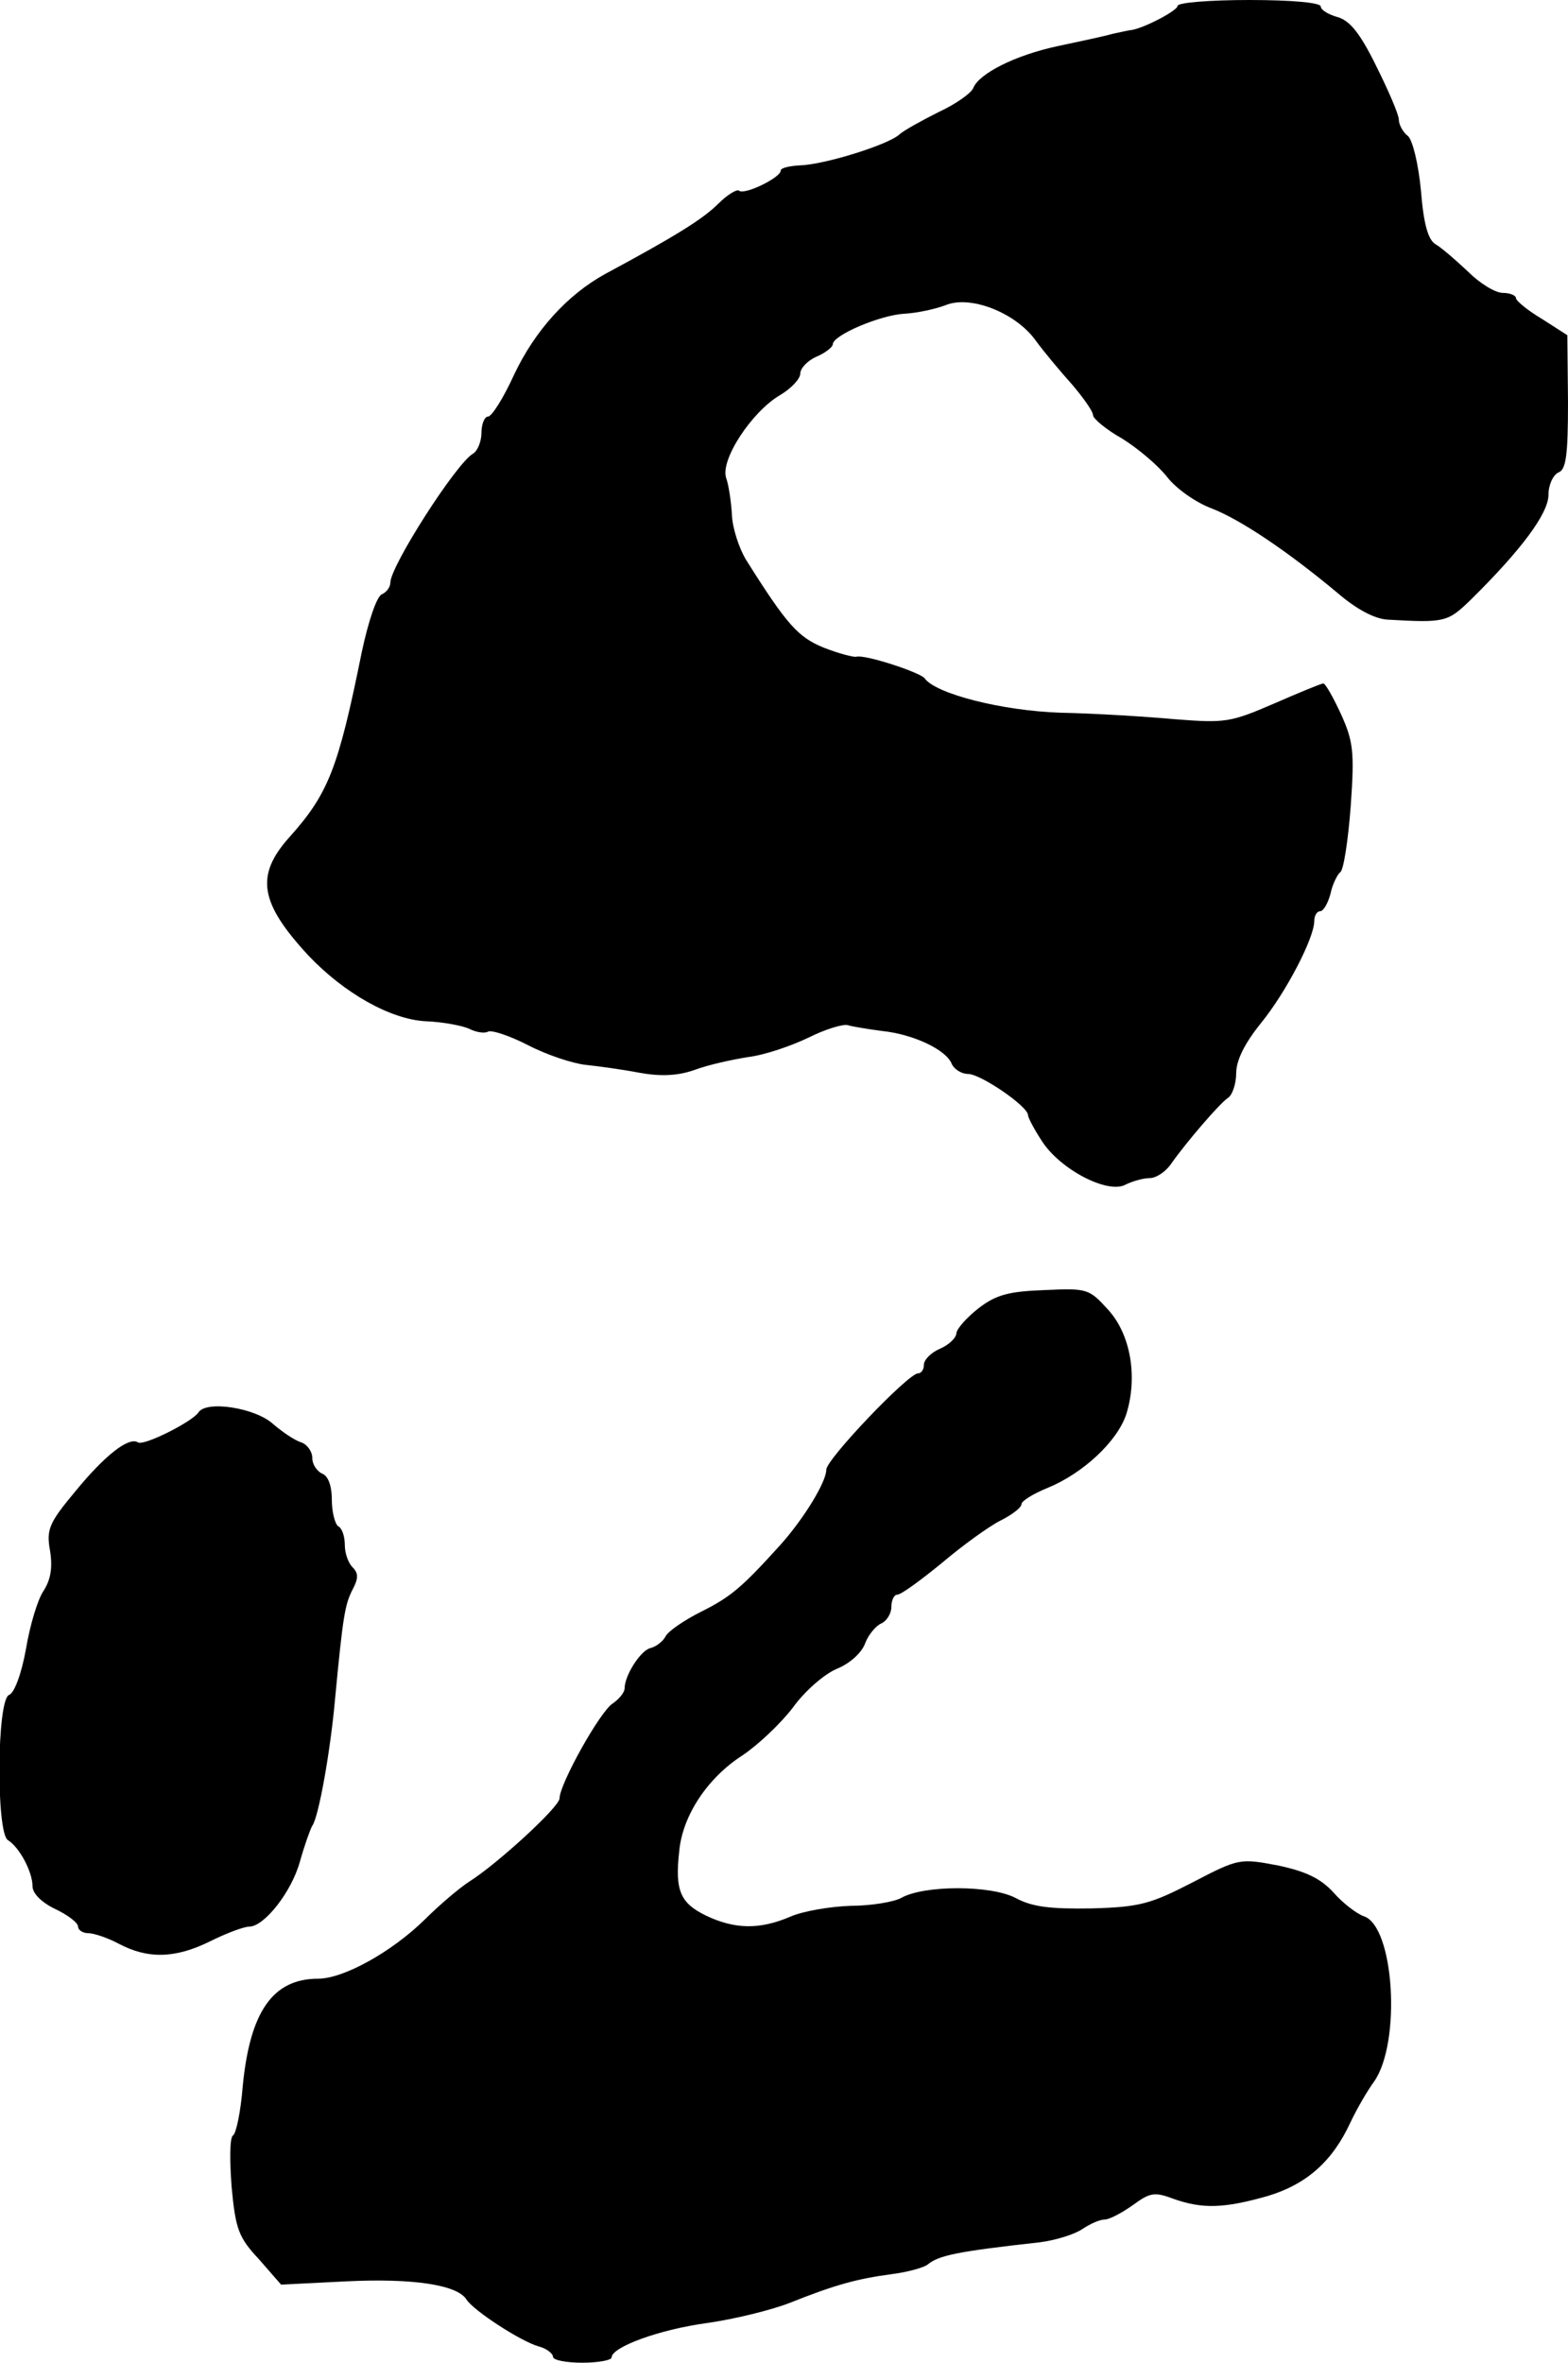 <?xml version="1.0" standalone="no"?>
<!DOCTYPE svg PUBLIC "-//W3C//DTD SVG 20010904//EN"
 "http://www.w3.org/TR/2001/REC-SVG-20010904/DTD/svg10.dtd">
<svg version="1.0" xmlns="http://www.w3.org/2000/svg"
 width="241pt" height="363pt" viewBox="0 0 241 363"
 preserveAspectRatio="xMidYMid meet">
<g transform="translate(0,363) scale(0.1,-0.1)"
fill="#000000" stroke="none">
<path d="M1810 3621 c0 -7 -49 -33 -70 -37 -3 0 -16 -3 -30 -6 -14 -4 -52 -12
-85 -19 -65 -14 -120 -42 -129 -64 -3 -8 -27 -25 -53 -37 -26 -13 -53 -28 -60
-34 -16 -16 -116 -47 -153 -48 -17 -1 -30 -4 -30 -8 0 -11 -56 -38 -64 -31 -3
3 -18 -6 -32 -20 -24 -24 -68 -51 -174 -108 -58 -32 -108 -87 -140 -155 -16
-35 -34 -64 -40 -64 -5 0 -10 -11 -10 -25 0 -13 -6 -28 -13 -32 -26 -15 -127
-173 -127 -198 0 -7 -6 -15 -13 -18 -8 -3 -21 -42 -31 -89 -36 -178 -51 -217
-111 -284 -53 -59 -46 -101 29 -182 55 -58 126 -98 180 -101 27 -1 58 -7 68
-12 10 -5 23 -7 28 -4 5 3 33 -6 62 -21 29 -15 69 -28 88 -30 19 -2 56 -7 82
-12 33 -6 59 -5 85 4 21 8 58 16 83 20 25 3 66 17 93 30 26 13 53 21 60 19 6
-2 30 -6 53 -9 48 -5 99 -29 107 -51 4 -8 15 -15 25 -15 19 0 91 -49 92 -63 0
-4 10 -23 22 -41 28 -43 101 -81 128 -66 10 5 27 10 37 10 10 0 25 10 33 22
24 34 74 92 87 101 7 4 13 22 13 38 0 20 13 46 38 77 39 48 82 131 82 157 0 8
4 15 9 15 5 0 12 12 16 27 3 15 11 30 15 33 5 3 12 48 16 101 6 84 4 100 -15
142 -12 26 -24 47 -27 47 -3 0 -37 -14 -76 -31 -67 -29 -75 -30 -152 -24 -44
4 -124 9 -176 10 -90 3 -192 29 -209 53 -7 9 -92 37 -105 33 -4 -1 -27 5 -50
14 -39 16 -56 34 -120 136 -10 17 -20 47 -21 67 -1 20 -5 47 -9 58 -9 28 40
102 83 127 17 10 31 25 31 33 0 8 11 20 25 26 14 6 25 15 25 19 0 14 73 45
110 47 19 1 47 7 63 13 38 16 107 -11 138 -53 13 -18 39 -49 57 -69 17 -20 32
-41 32 -47 0 -5 20 -22 45 -36 24 -15 55 -41 69 -59 14 -18 44 -39 68 -48 44
-17 116 -65 195 -131 28 -24 56 -39 76 -40 88 -5 92 -4 128 31 77 76 119 132
119 161 0 15 7 30 15 34 12 4 15 26 15 108 l-1 103 -39 25 c-22 13 -40 28 -40
32 0 4 -9 8 -20 8 -12 0 -36 15 -54 33 -18 17 -41 37 -50 42 -11 7 -18 31 -22
82 -4 42 -13 78 -20 84 -8 6 -14 18 -14 25 0 8 -16 45 -35 83 -25 51 -41 70
-60 75 -14 4 -25 11 -25 16 0 6 -45 10 -110 10 -60 0 -110 -4 -110 -9z"/>
<path d="M1504 1620 c-18 -14 -33 -31 -34 -38 0 -7 -11 -18 -25 -24 -14 -6
-25 -17 -25 -25 0 -7 -4 -13 -9 -13 -15 0 -141 -132 -141 -148 0 -19 -35 -76
-71 -116 -58 -64 -75 -79 -121 -102 -26 -13 -51 -30 -55 -38 -4 -8 -15 -16
-23 -18 -15 -3 -40 -42 -40 -62 0 -6 -8 -16 -18 -23 -19 -11 -82 -124 -82
-146 0 -13 -96 -101 -139 -128 -14 -9 -45 -35 -68 -58 -51 -50 -125 -91 -164
-91 -70 0 -105 -51 -116 -166 -3 -38 -10 -72 -15 -75 -5 -3 -5 -39 -2 -79 6
-65 11 -78 42 -111 l34 -39 100 5 c101 5 171 -5 185 -28 11 -17 83 -64 111
-72 12 -3 22 -11 22 -16 0 -5 20 -9 45 -9 25 0 45 4 45 8 0 16 73 43 147 53
42 6 99 20 127 31 70 28 104 37 156 44 24 3 50 10 56 15 17 14 46 20 172 34
24 3 53 12 65 20 12 8 27 15 35 15 7 0 26 10 43 22 26 19 33 21 62 10 45 -16
78 -15 145 4 60 18 100 53 128 114 9 19 25 47 36 62 42 60 31 239 -16 254 -11
4 -32 20 -46 36 -20 22 -43 33 -86 42 -58 11 -60 11 -131 -26 -64 -33 -81 -38
-155 -40 -63 -1 -91 2 -117 16 -38 20 -141 20 -176 0 -11 -6 -46 -12 -77 -12
-31 -1 -74 -8 -94 -17 -47 -20 -85 -19 -129 2 -39 19 -48 38 -41 99 5 55 44
113 97 147 24 16 59 49 78 74 18 25 48 51 67 59 20 8 39 25 44 40 5 13 17 27
25 30 8 4 15 15 15 25 0 10 4 19 9 19 6 0 36 22 69 49 32 27 72 56 90 65 18 9
32 20 32 25 0 5 18 16 40 25 54 22 107 71 121 113 18 57 7 123 -28 161 -29 32
-32 33 -97 30 -55 -2 -75 -7 -102 -28z"/>
<path d="M305 1460 c-9 -14 -84 -52 -93 -46 -14 9 -51 -20 -96 -75 -41 -49
-45 -59 -39 -92 4 -25 1 -44 -10 -61 -9 -13 -21 -53 -27 -89 -7 -39 -18 -68
-26 -71 -19 -7 -20 -211 -2 -223 18 -11 38 -49 38 -71 0 -11 14 -25 35 -35 19
-9 35 -21 35 -27 0 -5 7 -10 15 -10 9 0 30 -7 47 -16 45 -24 87 -23 140 3 26
13 53 23 61 23 23 0 65 53 78 100 7 25 16 50 19 55 10 14 28 116 35 195 12
126 15 145 27 168 9 17 9 25 0 34 -7 7 -12 22 -12 34 0 13 -4 26 -10 29 -5 3
-10 22 -10 41 0 22 -6 37 -15 40 -8 4 -15 14 -15 24 0 10 -8 21 -17 24 -10 3
-29 16 -43 28 -27 25 -103 37 -115 18z"/>
</g>
</svg>
